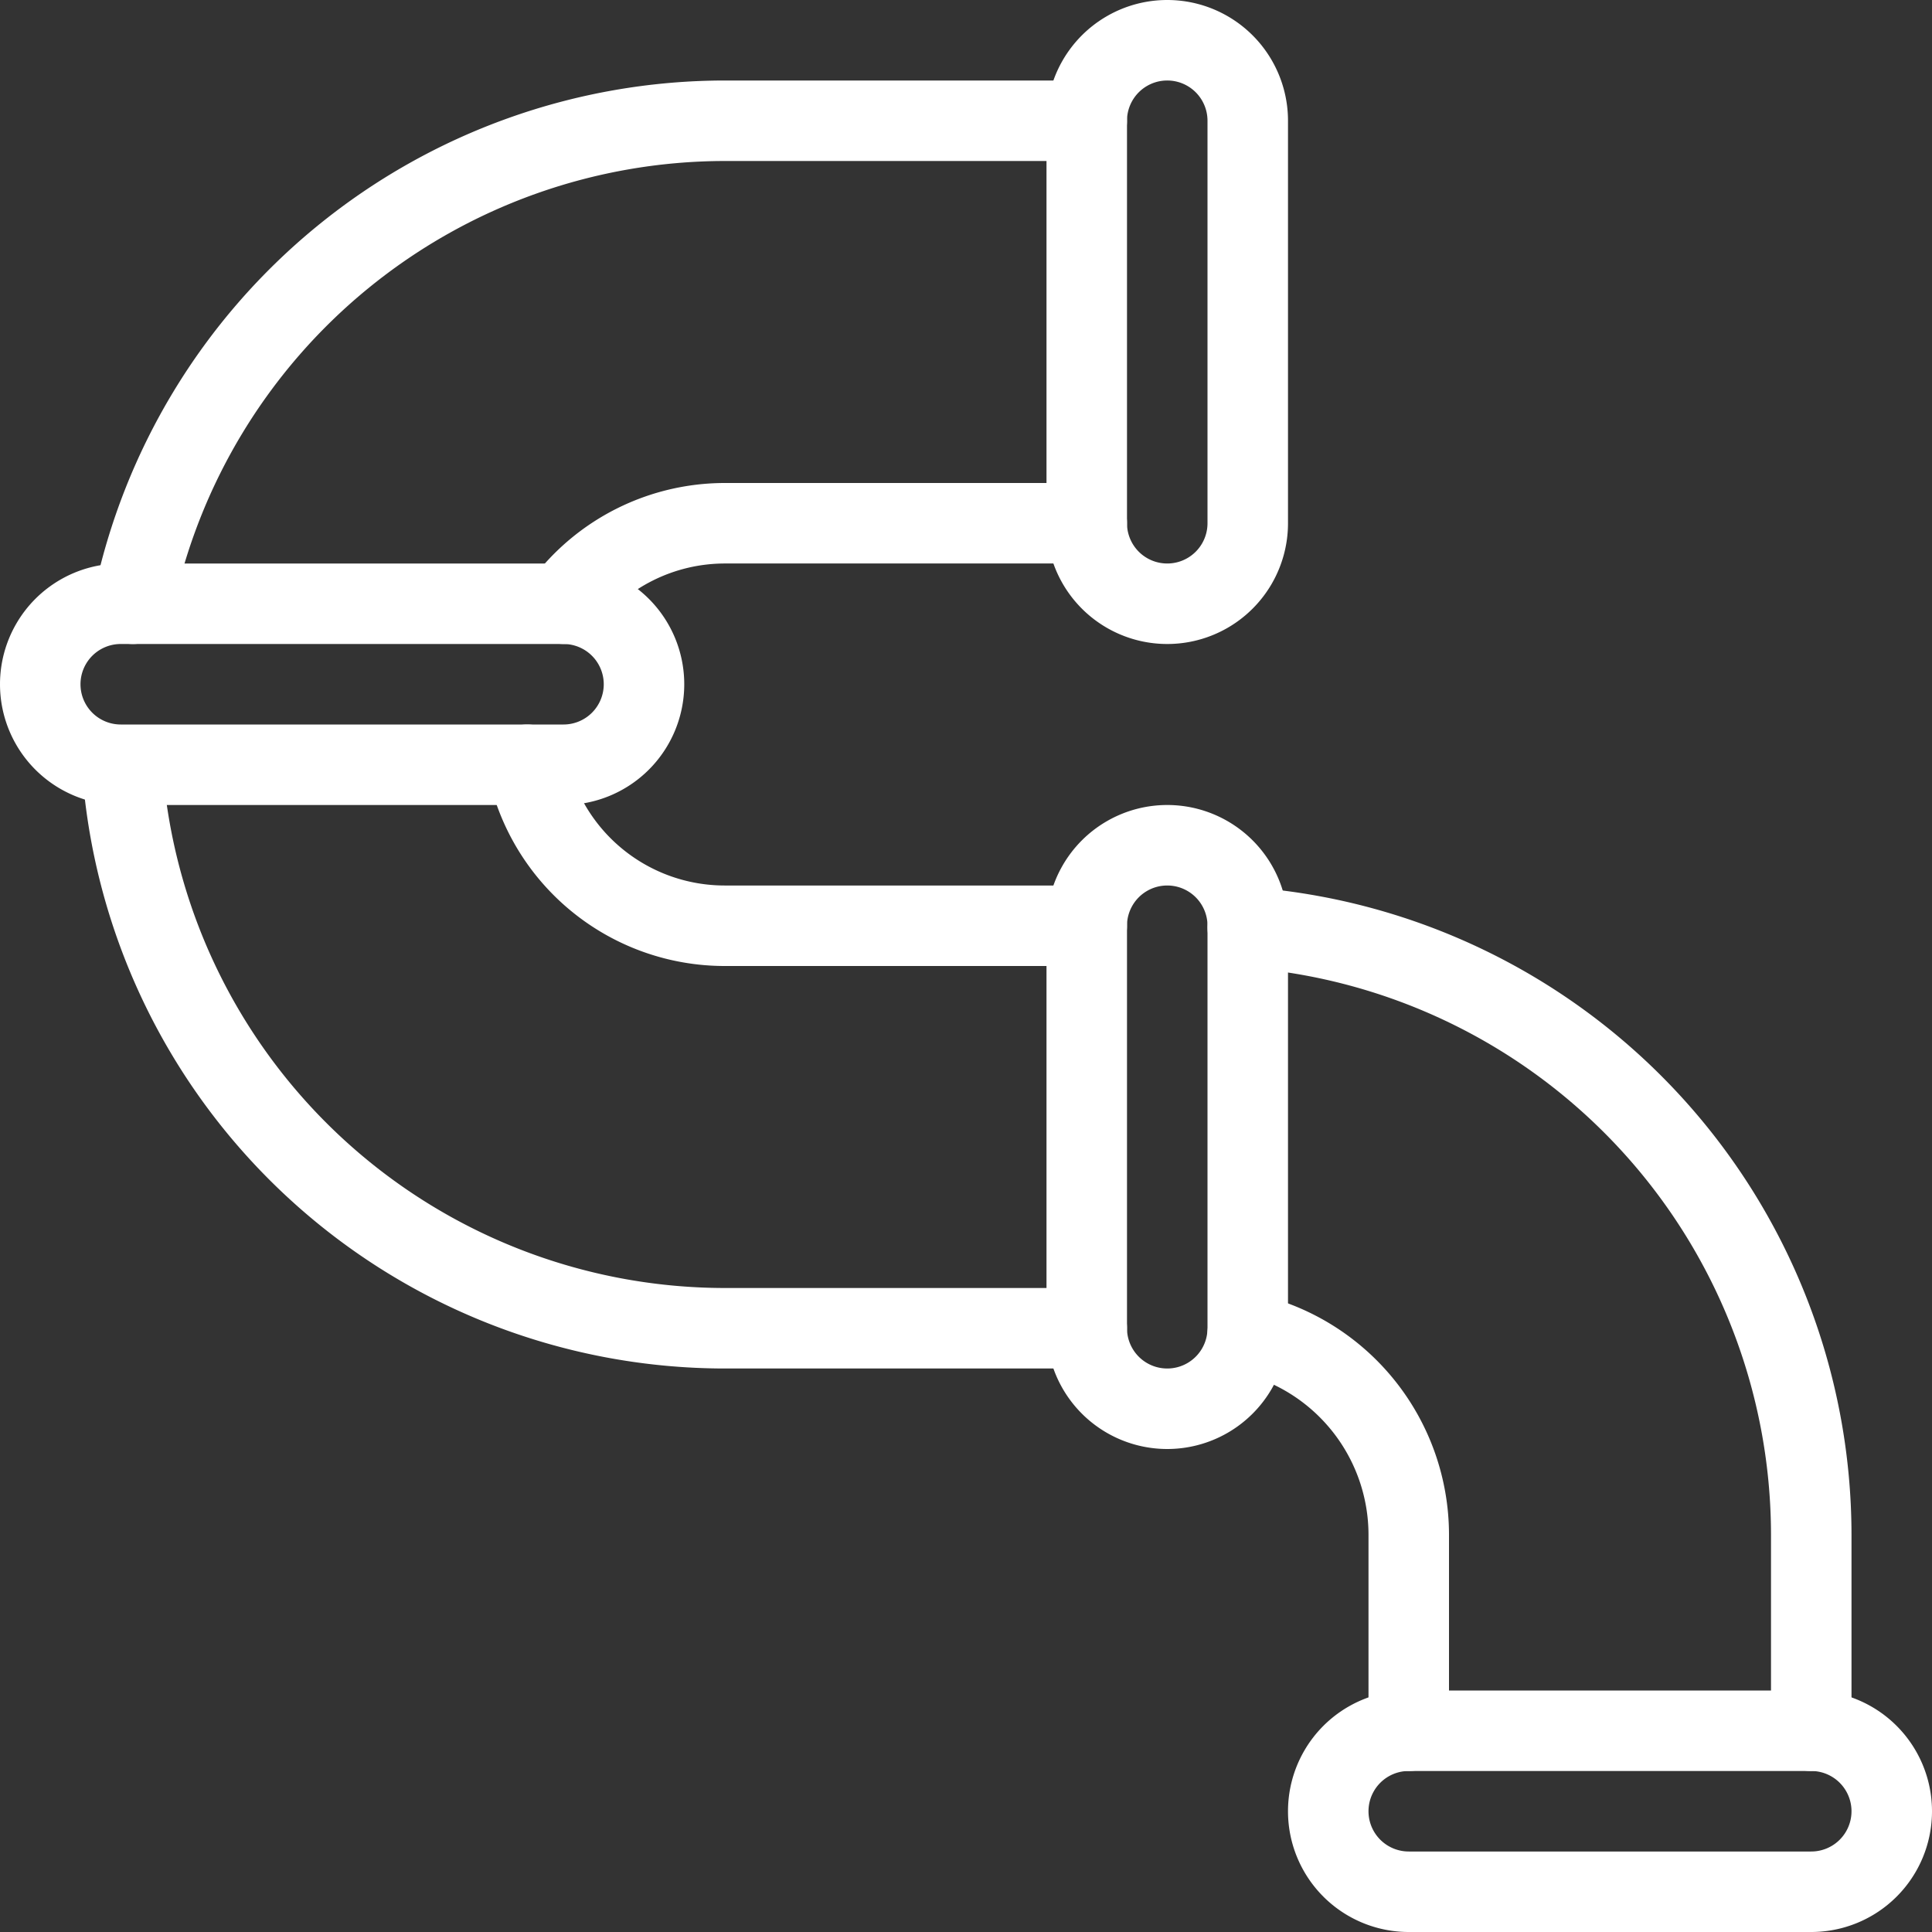 <svg viewBox="0 0 24 24" xmlns="http://www.w3.org/2000/svg" id="Construction-Pipe--Streamline-Ultimate" height="24" width="24"><rect x="0" y="0" width="24" height="24" fill="#333333" stroke="none"/><desc>Construction Pipe Streamline Icon: https://streamlinehq.com</desc><path d="M1.651 7.5A7.514 7.514 0 0 1 9 1.5h4.5" fill="none" stroke="#ffffff" stroke-linecap="round" stroke-linejoin="round" stroke-width="1"></path><path d="M13.5 16.5H9a7.509 7.509 0 0 1 -7.483 -6.995" fill="none" stroke="#ffffff" stroke-linecap="round" stroke-linejoin="round" stroke-width="1"></path><path d="M17.5 21.5v-2.437a2.568 2.568 0 0 0 -2 -2.5" fill="none" stroke="#ffffff" stroke-linecap="round" stroke-linejoin="round" stroke-width="1"></path><path d="M15.5 11.521a7.572 7.572 0 0 1 7 7.542V21.5" fill="none" stroke="#ffffff" stroke-linecap="round" stroke-linejoin="round" stroke-width="1"></path><path d="M6.549 9.5A2.505 2.505 0 0 0 9 11.5h4.5" fill="none" stroke="#ffffff" stroke-linecap="round" stroke-linejoin="round" stroke-width="1"></path><path d="M13.5 6.5H9a2.5 2.5 0 0 0 -1.995 1" fill="none" stroke="#ffffff" stroke-linecap="round" stroke-linejoin="round" stroke-width="1"></path><path d="M15.5 6.5a1 1 0 0 1 -2 0v-5a1 1 0 0 1 2 0Z" fill="none" stroke="#ffffff" stroke-linecap="round" stroke-linejoin="round" stroke-width="1"></path><path d="M15.5 16.5a1 1 0 0 1 -2 0v-5a1 1 0 0 1 2 0Z" fill="none" stroke="#ffffff" stroke-linecap="round" stroke-linejoin="round" stroke-width="1"></path><path d="M17.5 23.5a1 1 0 0 1 0 -2h5a1 1 0 0 1 0 2Z" fill="none" stroke="#ffffff" stroke-linecap="round" stroke-linejoin="round" stroke-width="1"></path><path d="M8 8.5a1 1 0 0 1 -1 1H1.5a1 1 0 0 1 0 -2H7a1 1 0 0 1 1 1Z" fill="none" stroke="#ffffff" stroke-linecap="round" stroke-linejoin="round" stroke-width="1"></path></svg>